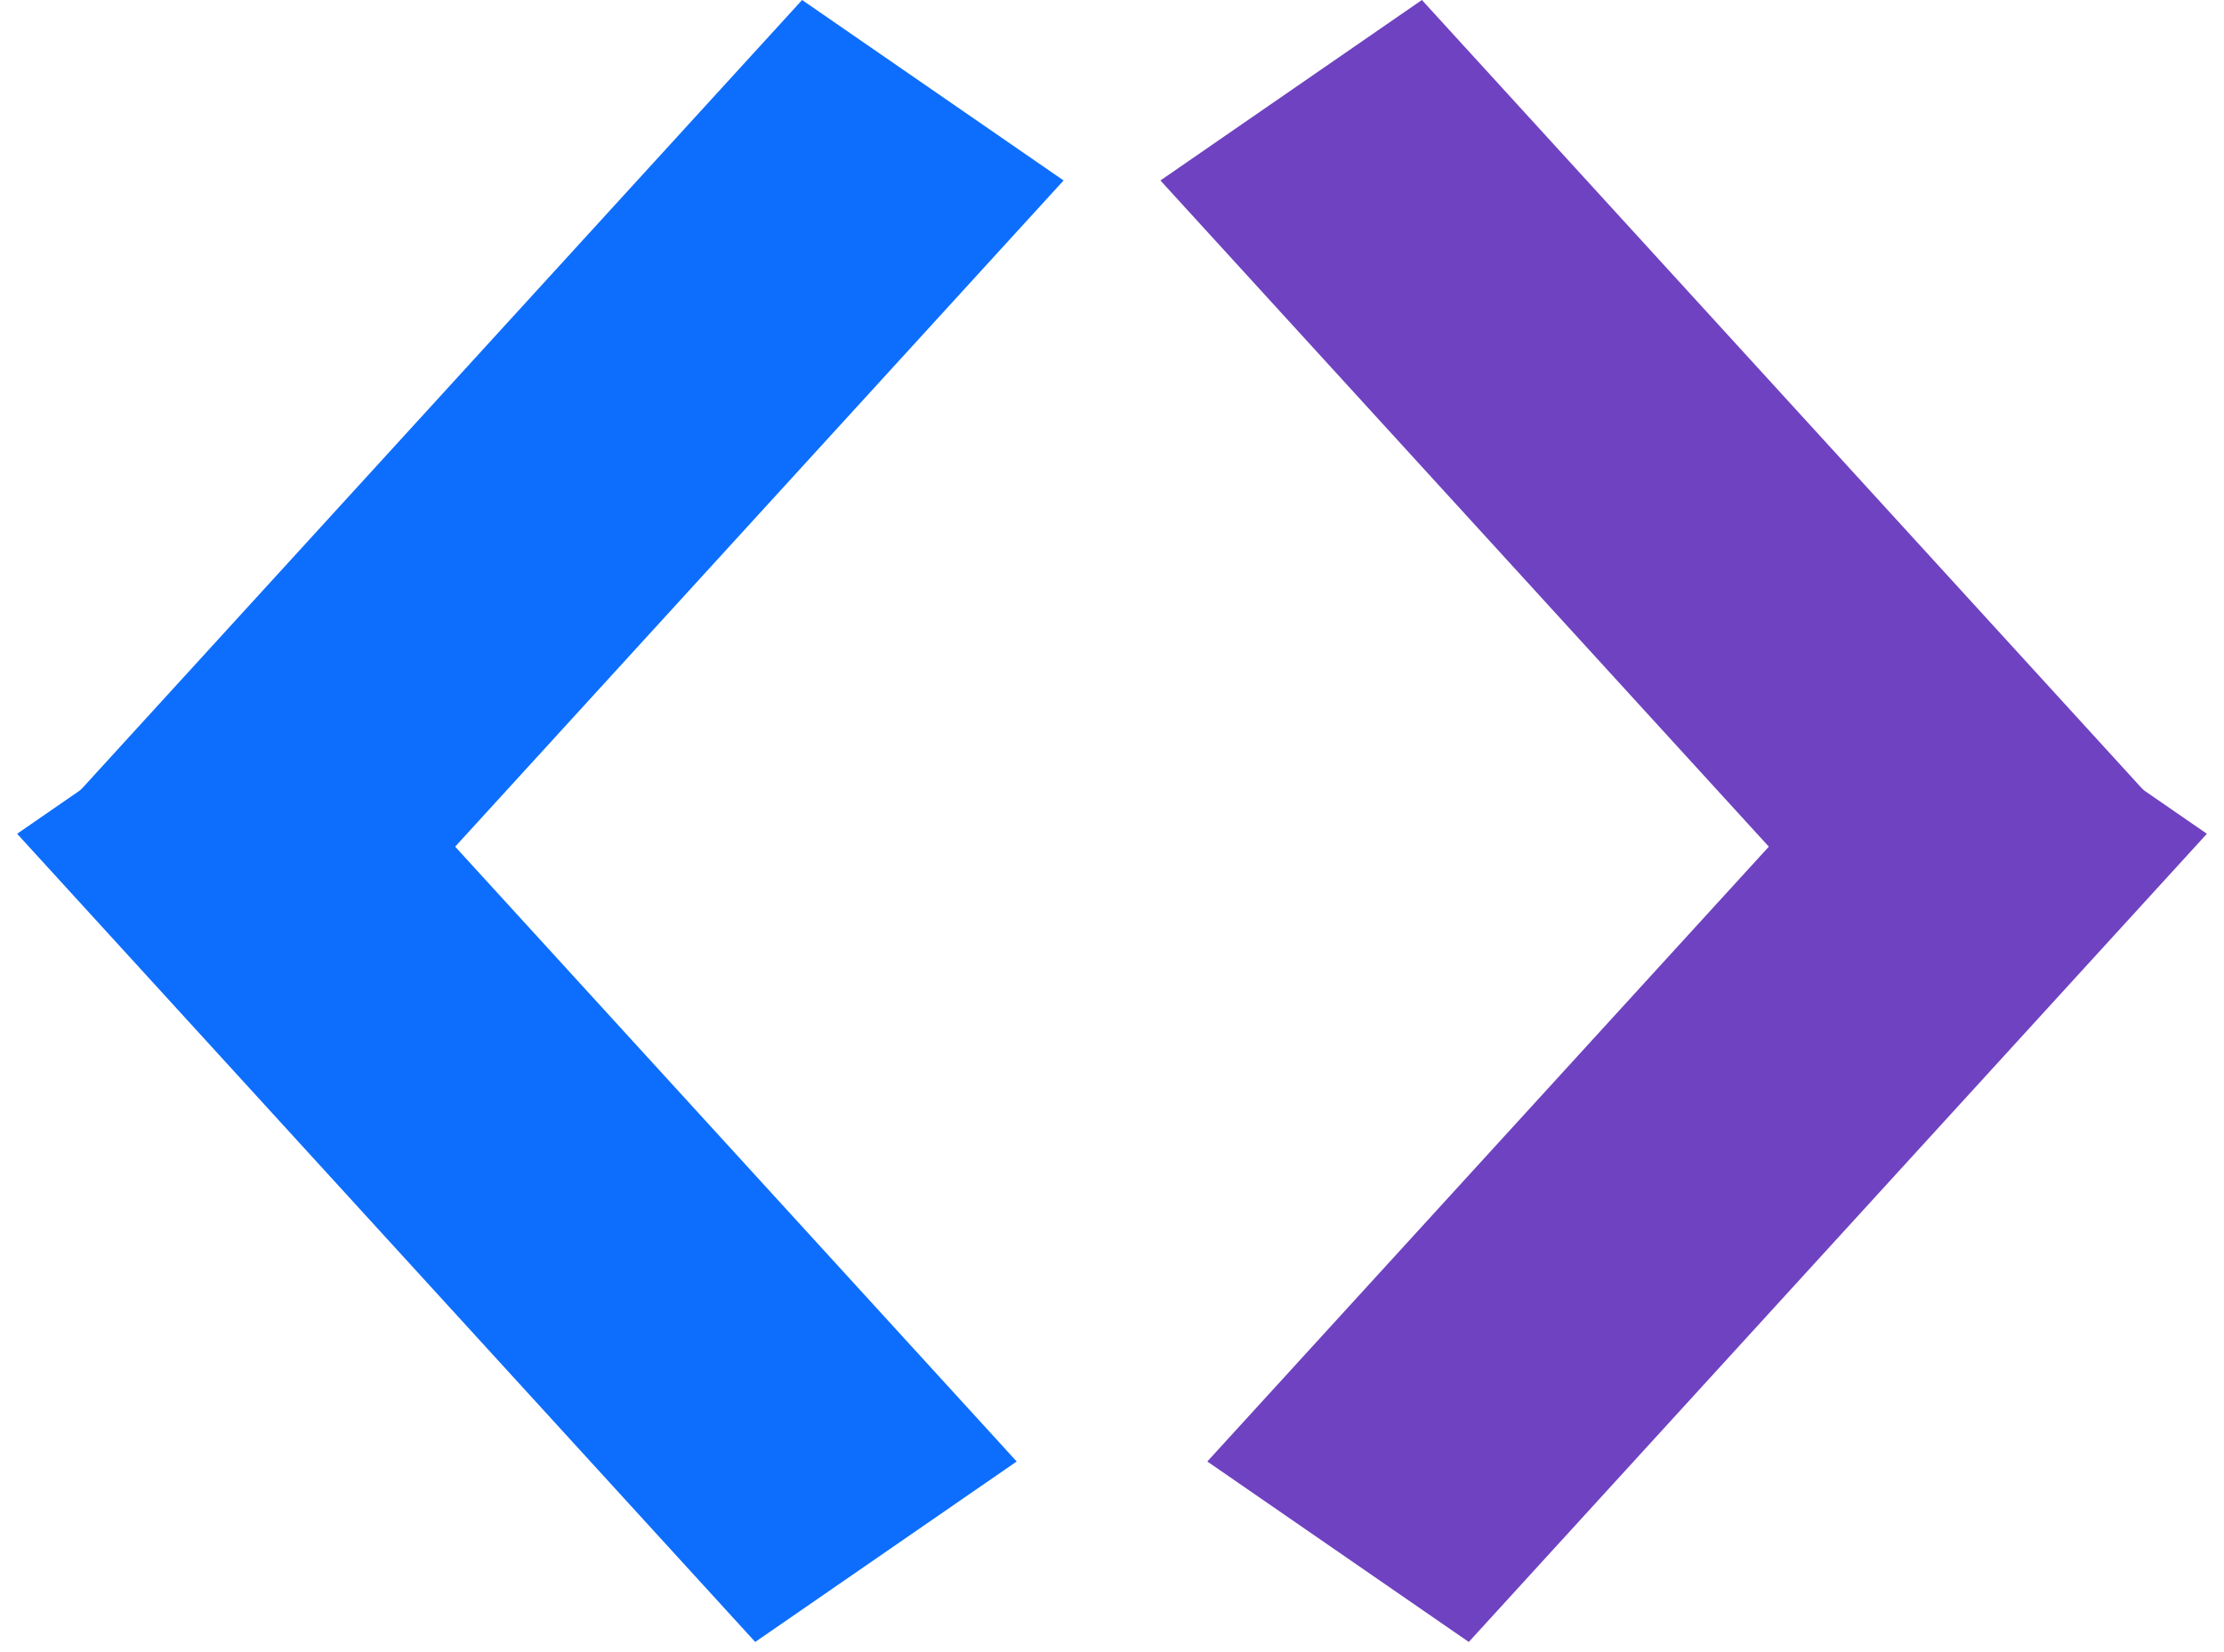 <svg width="35" height="26" viewBox="0 0 35 26" fill="none" xmlns="http://www.w3.org/2000/svg">
<line y1="-2.5" x2="17.234" y2="-2.5" transform="matrix(-0.674 -0.738 0.823 -0.568 16 23)" stroke="#0D6EFD" stroke-width="5"/>
<line y1="-2.5" x2="17.234" y2="-2.5" transform="matrix(-0.674 0.738 -0.823 -0.568 12.623 0)" stroke="#0D6EFD" stroke-width="5"/>
<line y1="-2.5" x2="17.234" y2="-2.5" transform="matrix(0.674 -0.738 -0.823 -0.568 19 23)" stroke="#6F42C1" stroke-width="5"/>
<line y1="-2.5" x2="17.234" y2="-2.5" transform="matrix(0.674 0.738 0.823 -0.568 22.377 0)" stroke="#6F42C1" stroke-width="5"/>
</svg>

